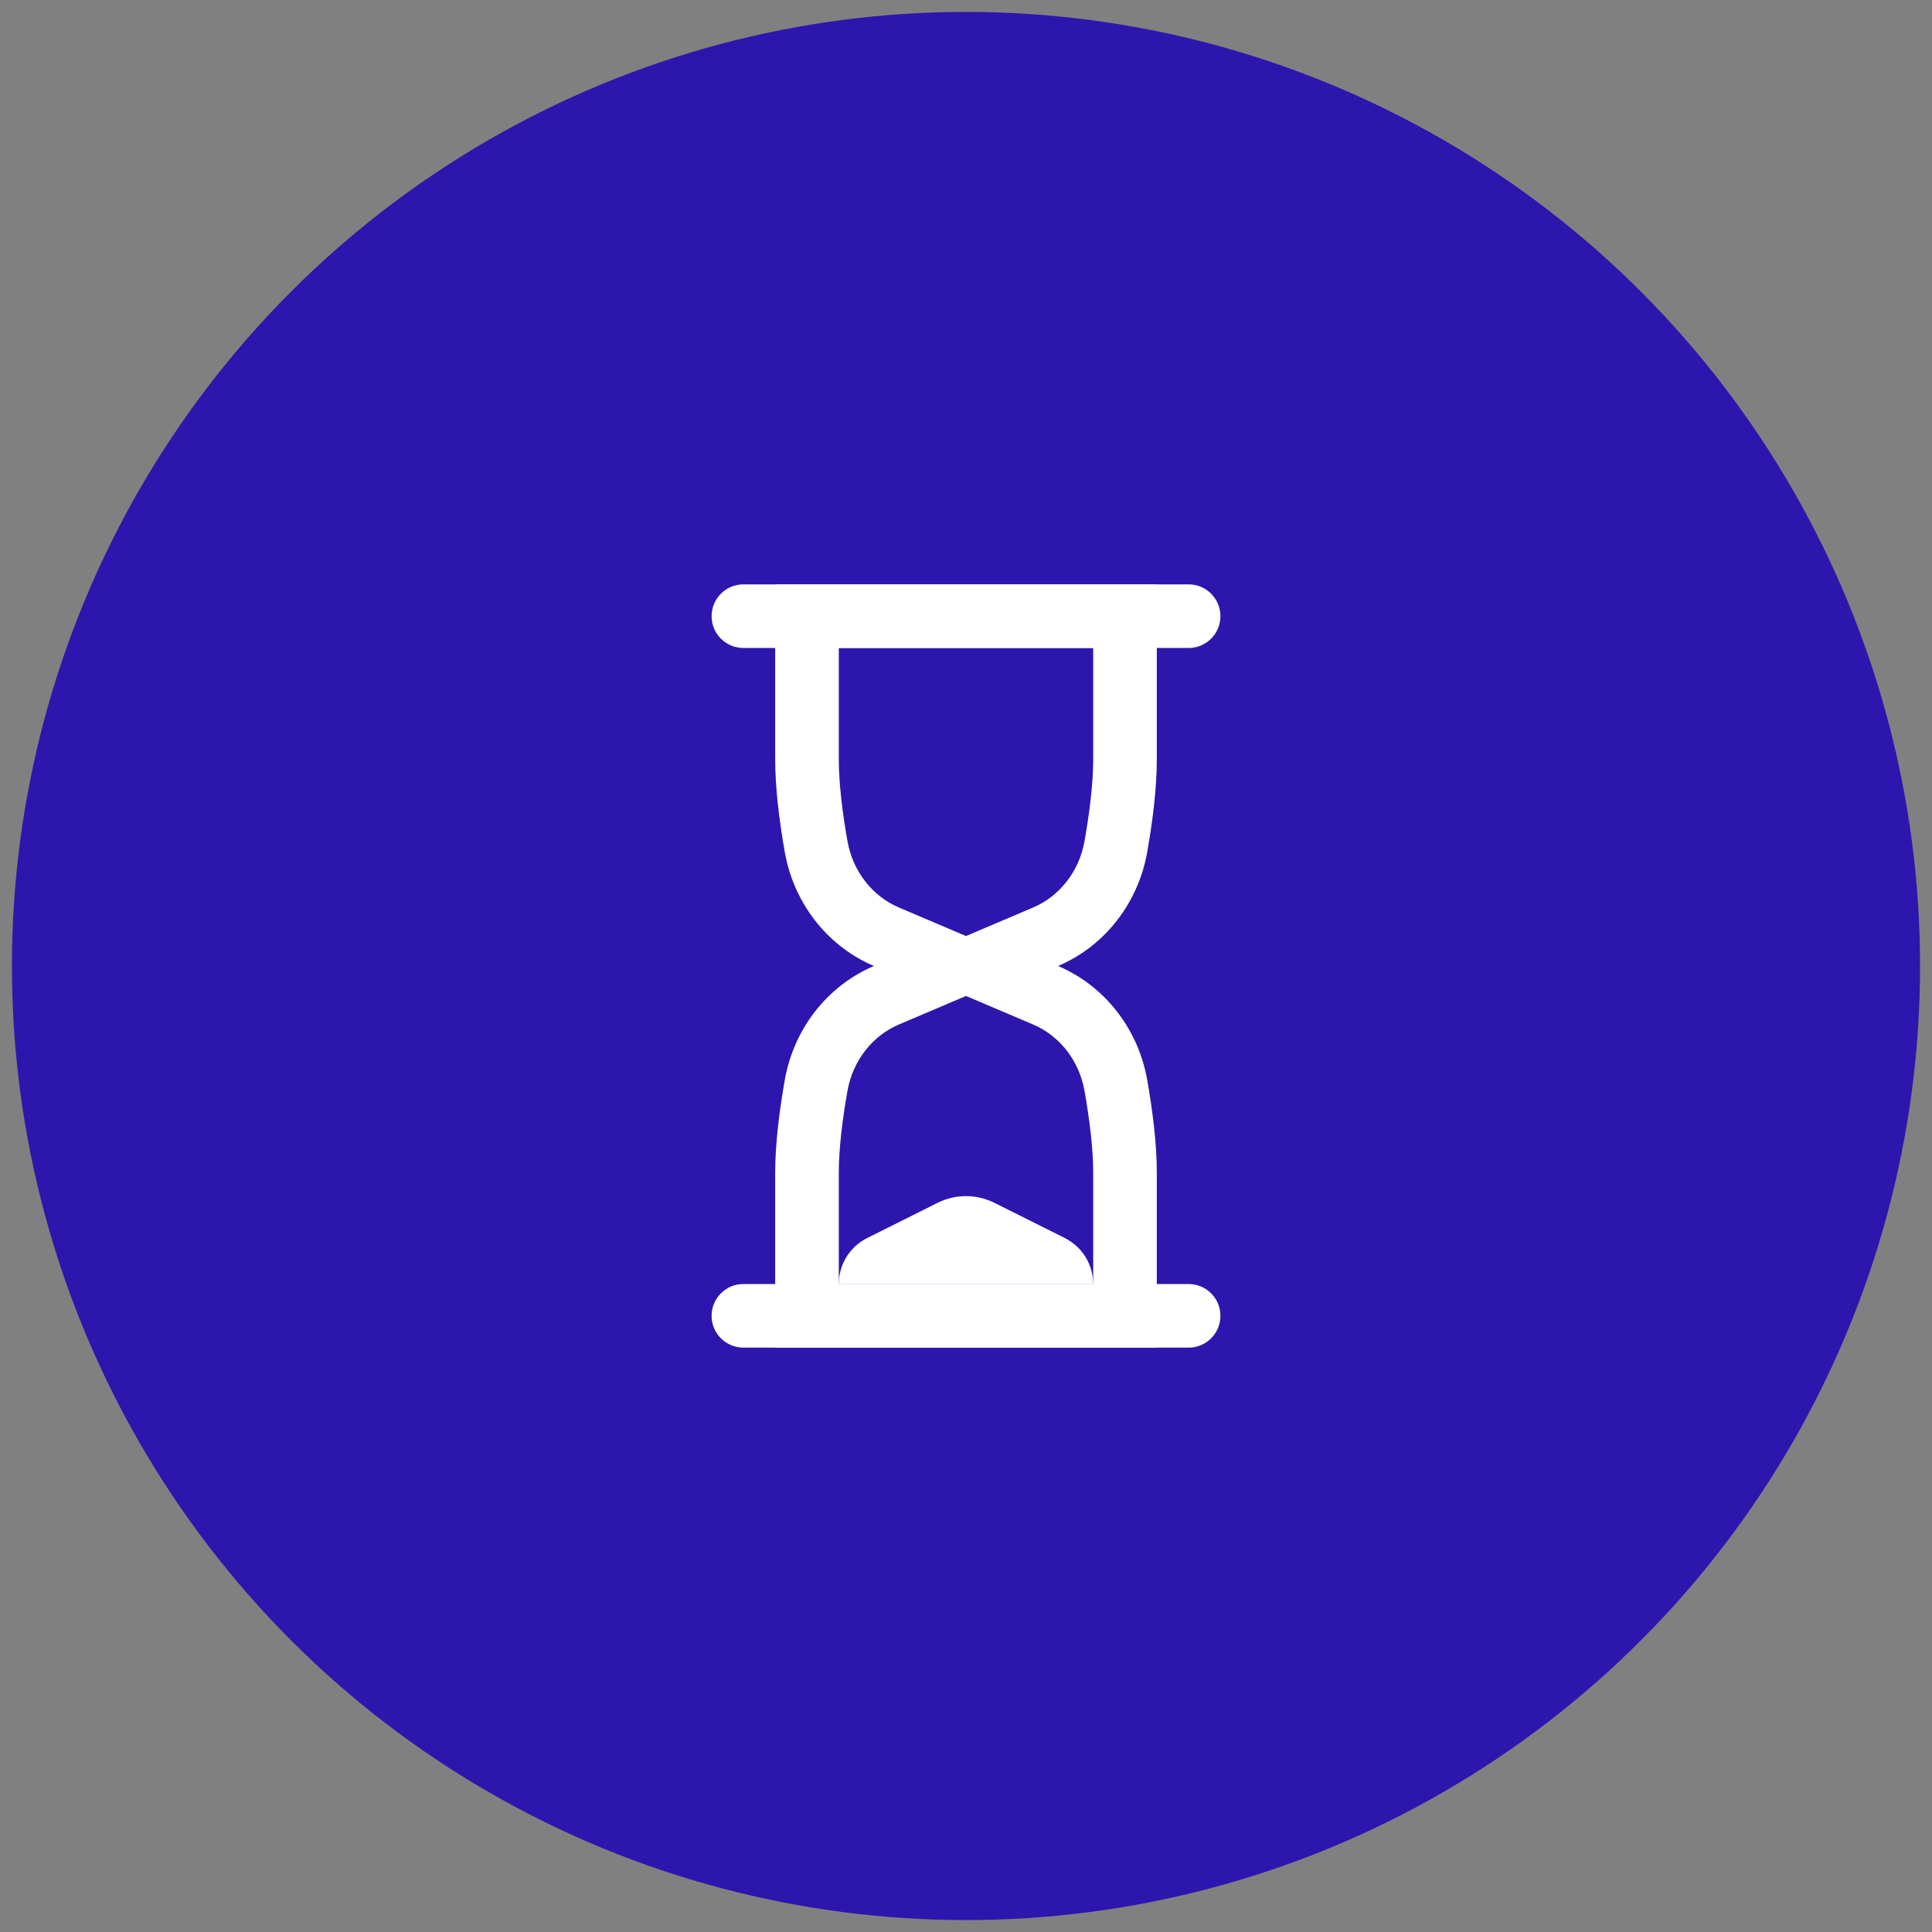 <svg width="81" height="81" viewBox="0 0 81 81" fill="none" xmlns="http://www.w3.org/2000/svg">
<rect x="0" y="0" width="81" height="81" fill="#808080" stroke="none"/>
<circle cx="40.5" cy="40.5" r="40" fill="#2D16AD"/>
<g clip-path="url(#clip0_79_299)">
<path fill-rule="evenodd" clip-rule="evenodd" d="M46.712 38.738C47.412 37.89 47.898 36.855 48.098 35.72C48.323 34.441 48.5 33.048 48.5 31.833V24.5H32.5V31.833C32.5 33.048 32.677 34.441 32.902 35.72C33.102 36.855 33.588 37.89 34.288 38.738C34.917 39.499 35.718 40.108 36.64 40.5C35.718 40.892 34.917 41.501 34.288 42.262C33.588 43.11 33.102 44.145 32.902 45.28C32.677 46.559 32.5 47.952 32.5 49.167V56.5H48.5V49.167C48.5 47.952 48.323 46.559 48.098 45.28C47.898 44.145 47.412 43.11 46.712 42.262C46.083 41.501 45.282 40.892 44.36 40.5C45.282 40.108 46.083 39.499 46.712 38.738ZM45.833 53.833V49.167C45.833 48.176 45.685 46.957 45.471 45.743C45.243 44.447 44.406 43.417 43.316 42.954L40.5 41.756L37.684 42.954C36.594 43.417 35.757 44.447 35.529 45.743C35.315 46.957 35.167 48.176 35.167 49.167V53.833H45.833ZM40.5 39.244L43.316 38.046C44.406 37.583 45.243 36.553 45.471 35.257C45.685 34.043 45.833 32.824 45.833 31.833V27.167H35.167V31.833C35.167 32.824 35.315 34.043 35.529 35.257C35.757 36.553 36.594 37.583 37.684 38.046L40.5 39.244Z" fill="white"/>
<path d="M29.834 55.167C29.834 54.43 30.43 53.833 31.167 53.833H49.834C50.57 53.833 51.167 54.43 51.167 55.167C51.167 55.903 50.57 56.5 49.834 56.5H31.167C30.43 56.5 29.834 55.903 29.834 55.167Z" fill="white"/>
<path d="M29.834 25.833C29.834 25.097 30.43 24.5 31.167 24.5H49.834C50.57 24.5 51.167 25.097 51.167 25.833C51.167 26.57 50.57 27.167 49.834 27.167H31.167C30.43 27.167 29.834 26.57 29.834 25.833Z" fill="white"/>
<path d="M35.166 53.833C35.166 53.016 35.628 52.269 36.359 51.904L39.307 50.43C40.058 50.054 40.942 50.054 41.692 50.43L44.641 51.904C45.371 52.269 45.833 53.016 45.833 53.833H35.166Z" fill="white"/>
</g>
<defs>
<clipPath id="clip0_79_299">
<rect width="32" height="32" fill="white" transform="translate(24.5 24.5)"/>
</clipPath>
</defs>
</svg>
